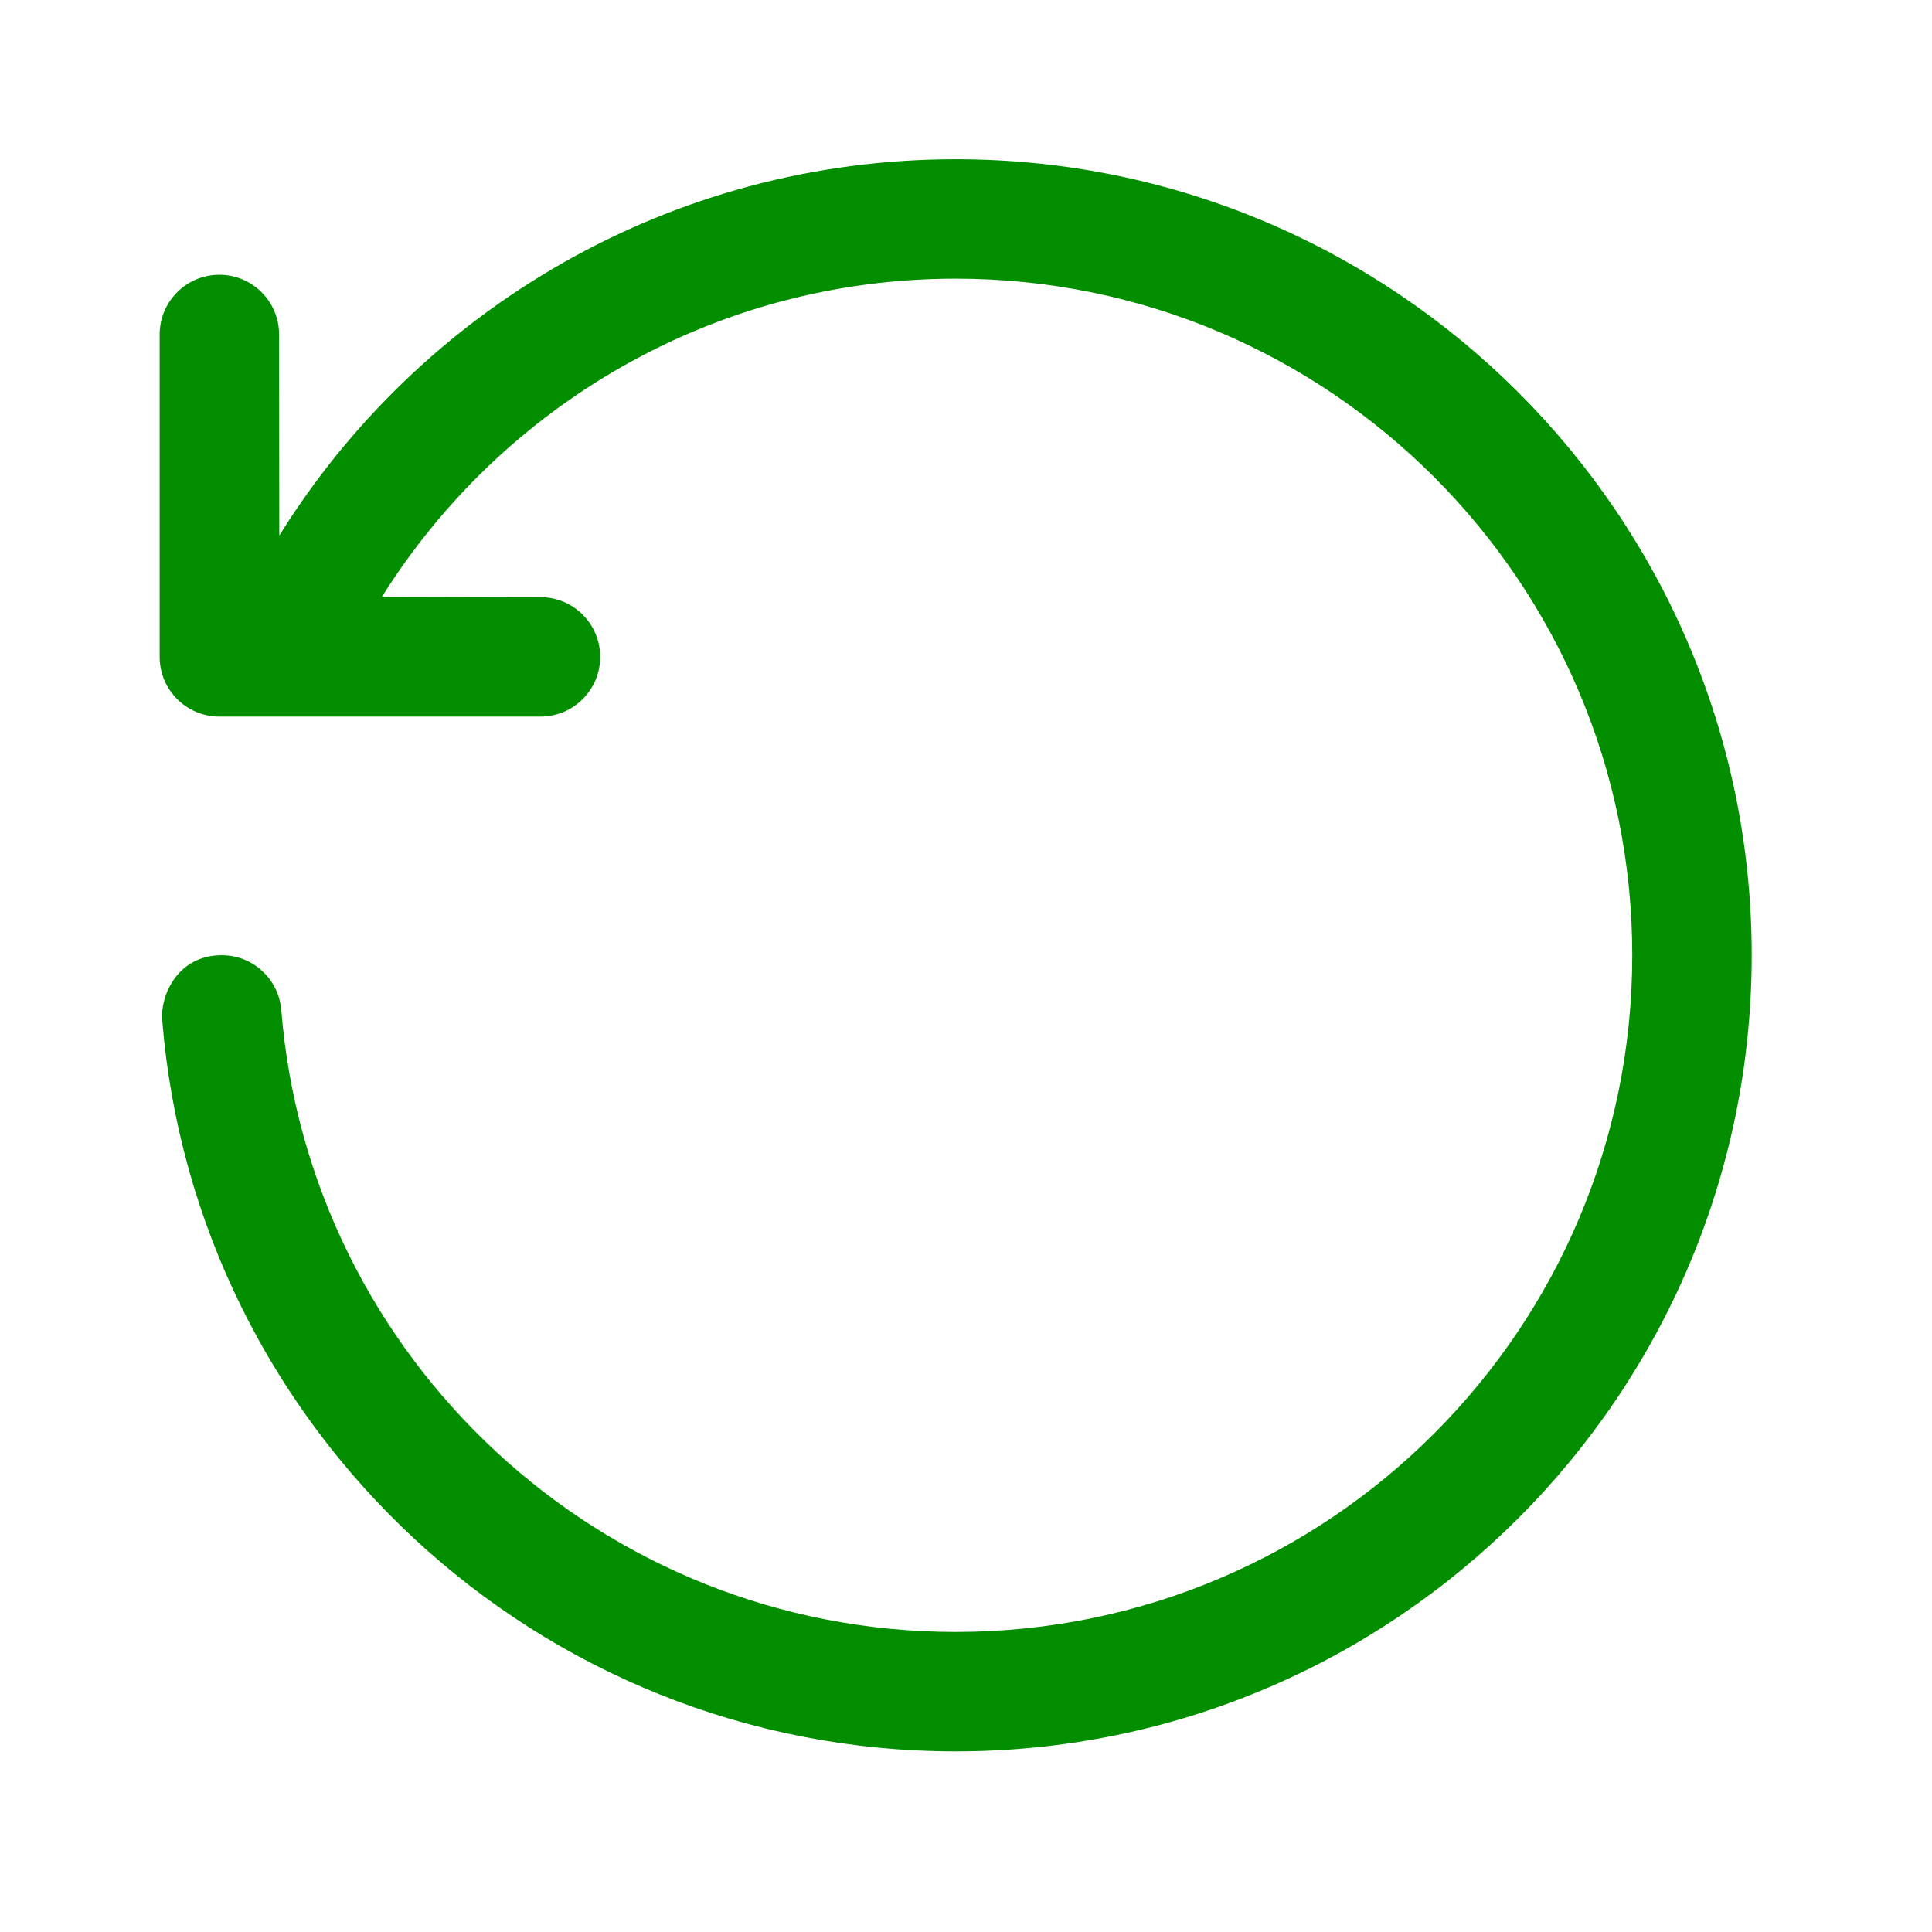 <svg width="55" height="55" viewBox="0 0 55 55" fill="none" xmlns="http://www.w3.org/2000/svg">
<path d="M7.951 15.246C11.952 8.817 19.083 4.533 27.207 4.533C39.714 4.533 49.867 14.688 49.867 27.193C49.867 39.703 39.714 49.858 27.207 49.858C15.318 49.858 5.553 40.682 4.617 29.032C4.563 28.347 5.046 27.193 6.315 27.193C7.201 27.193 7.936 27.873 8.008 28.757C8.804 38.66 17.102 46.458 27.207 46.458C37.837 46.458 46.467 37.826 46.467 27.193C46.467 16.565 37.837 7.933 27.207 7.933C20.323 7.933 14.278 11.553 10.873 16.989L15.386 17C16.325 17 17.086 17.762 17.086 18.7C17.086 19.638 16.325 20.4 15.386 20.4H6.245C5.306 20.4 4.545 19.638 4.545 18.7V9.522C4.545 8.584 5.306 7.822 6.245 7.822C7.183 7.822 7.945 8.582 7.945 9.522L7.951 15.246Z" fill="#038E00"/>
</svg>
